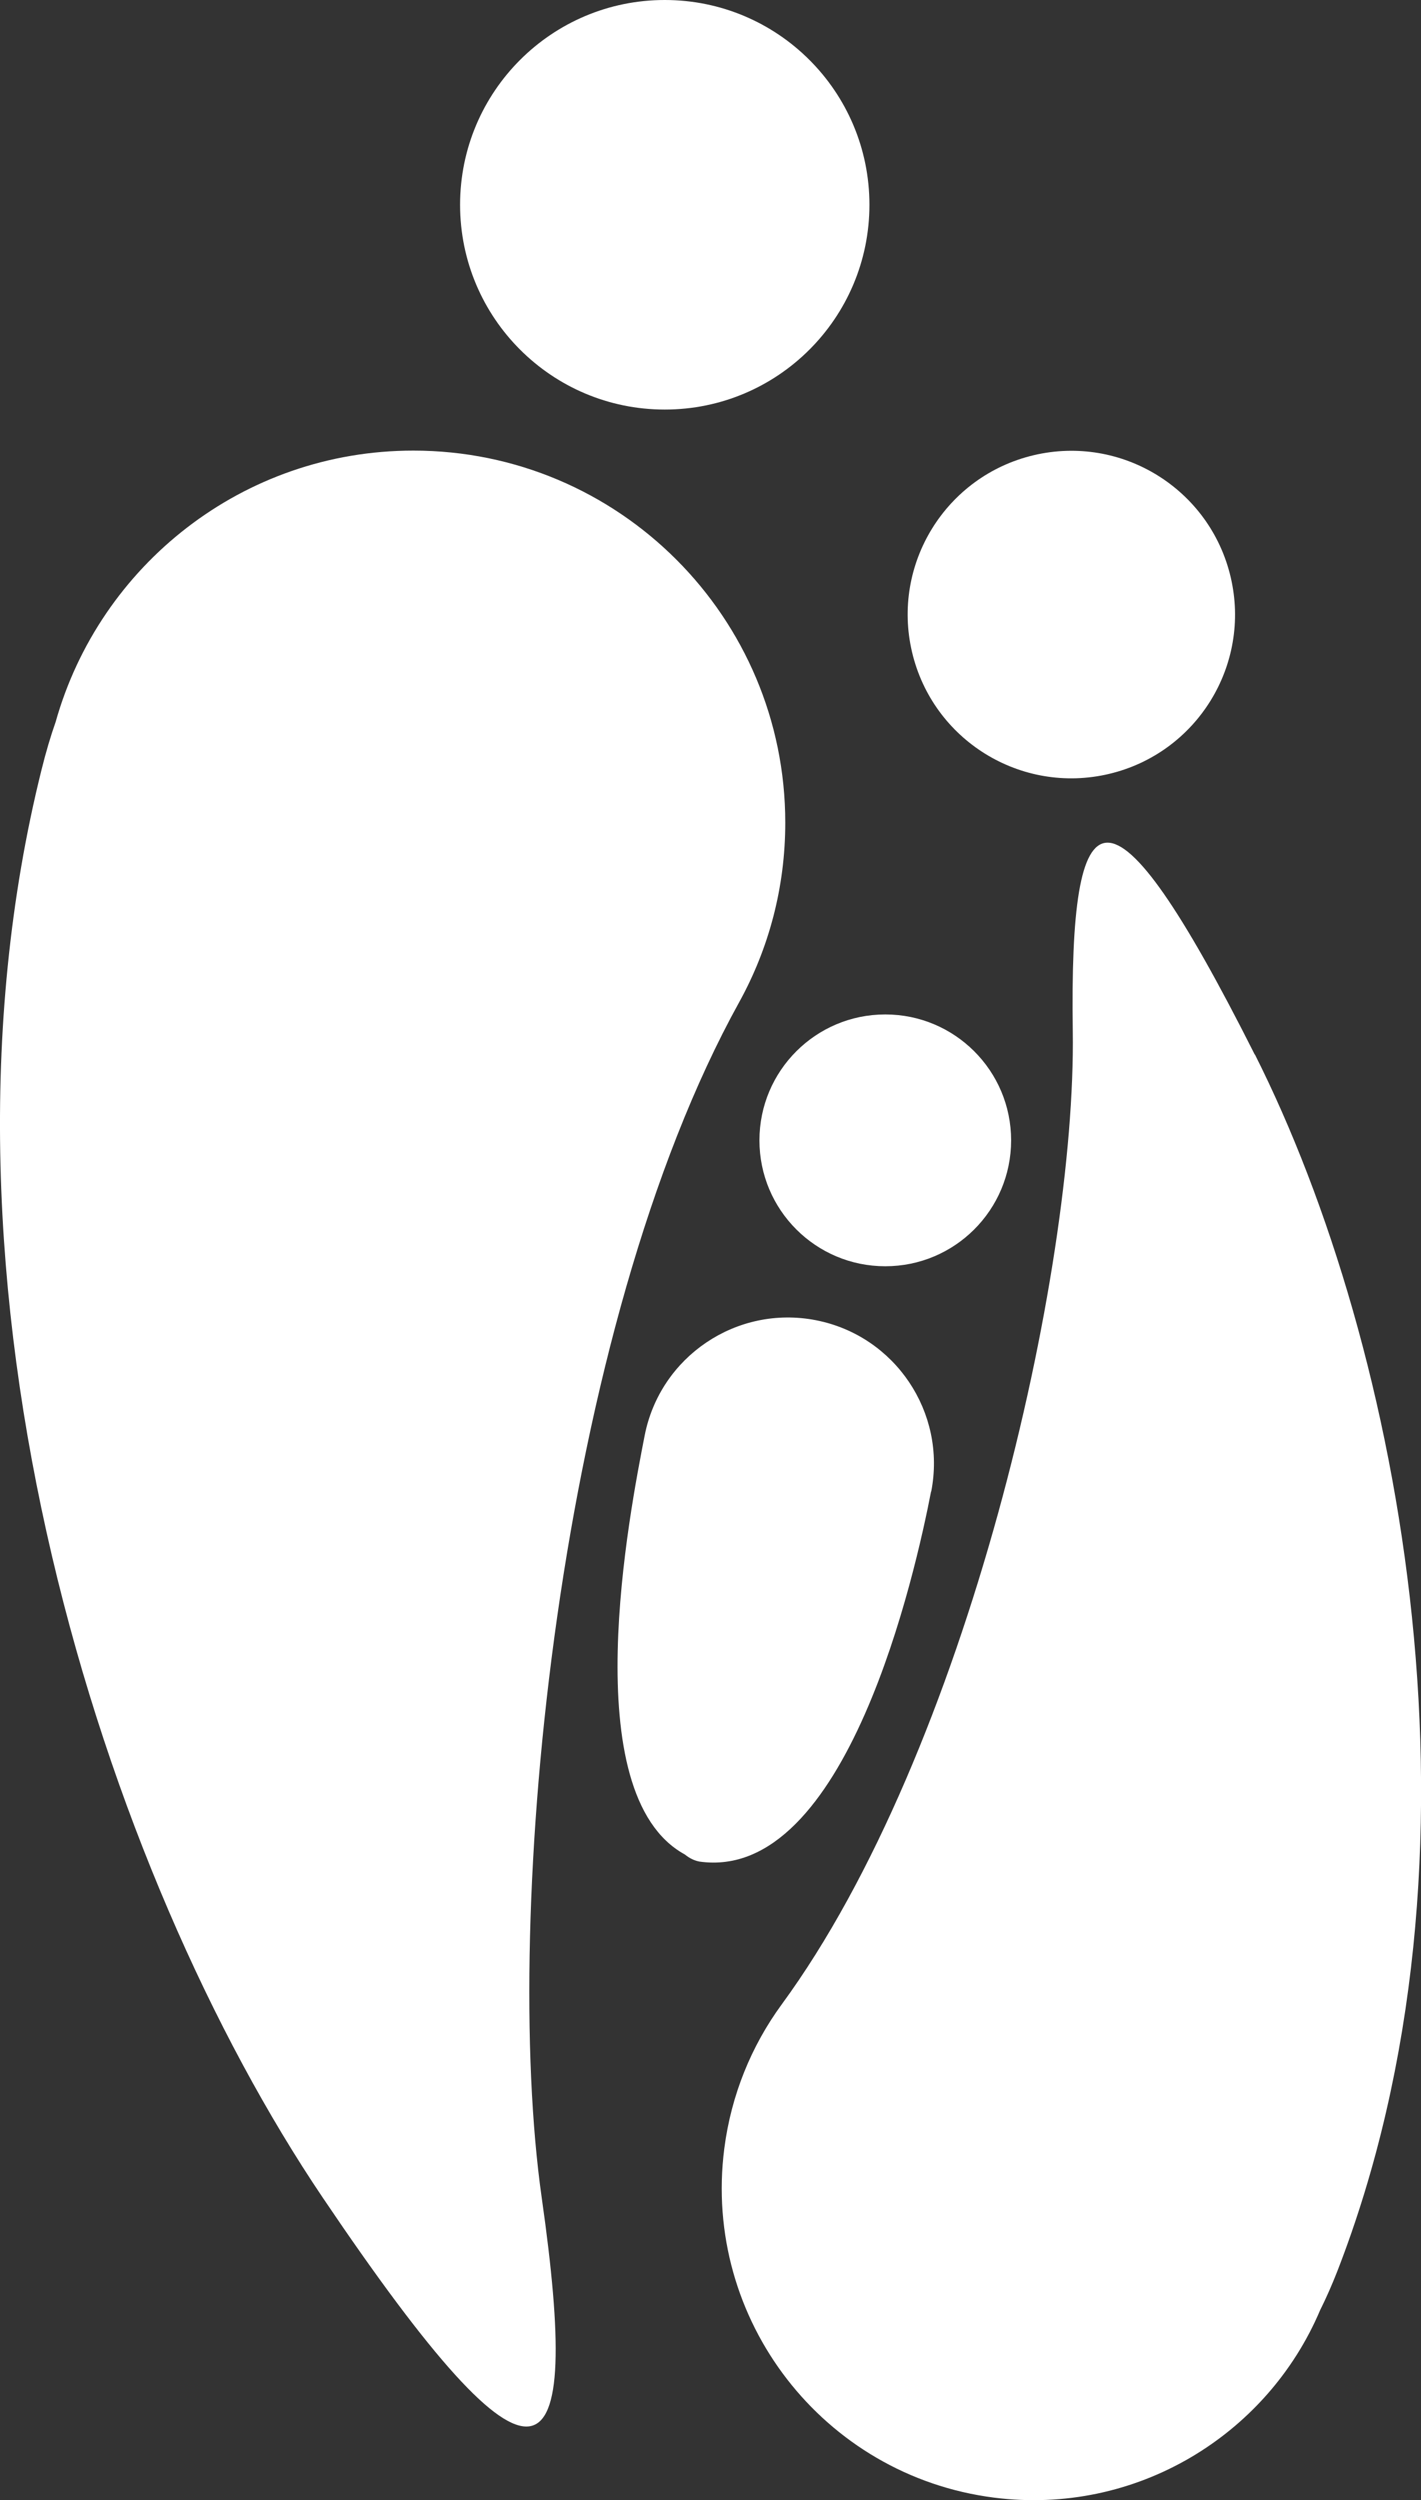 <svg xmlns="http://www.w3.org/2000/svg" id="Layer_1" data-name="Layer 1" viewBox="0 0 106.71 187.65"><rect x="0" y="0" width="106.71" height="187.65" fill="#333333" stroke="none"/><defs><style>      .cls-1 {        fill: #fff;        stroke-width: 0px;      }    </style></defs><path class="cls-1" d="M55.52,75.2s0,0,0,0c2.2-3.99,3.45-8.57,3.45-13.45,0-15.42-12.5-27.93-27.93-27.93-12.8,0-23.56,8.62-26.86,20.36-.39,1.11-.74,2.3-1.06,3.59-9.65,38.75,4.68,82.82,21.12,107.18,16.44,24.36,19.49,21.39,16.44,0-3.04-21.39,1.22-65.16,14.84-89.75Z"></path><circle class="cls-1" cx="49.92" cy="15.37" r="15.37"></circle><path class="cls-1" d="M94.23,79.16c-11.08-22-13.93-19.85-13.67-1.75.26,18.11-7.94,54.05-21.87,73.05,0,0,0,0,0,0-2.25,3.08-3.78,6.76-4.3,10.81-1.64,12.82,7.43,24.55,20.25,26.19,10.64,1.36,20.51-4.66,24.5-14.08.44-.88.86-1.83,1.27-2.87,12.14-31.19,4.91-69.36-6.17-91.36Z"></path><circle class="cls-1" cx="80.45" cy="46.12" r="12.29" transform="translate(-8.44 19.72) rotate(-13.28)"></circle><path class="cls-1" d="M57.03,85.59c0,5.22,4.23,9.45,9.45,9.45s9.45-4.23,9.45-9.45-4.23-9.45-9.45-9.45-9.45,4.23-9.45,9.45Z"></path><path class="cls-1" d="M69.93,111.95c1.16-5.94-2.72-11.7-8.66-12.86-5.94-1.16-11.7,2.72-12.86,8.66-1.11,5.7-5.29,26.91,3.02,31.44.33.27.69.45,1.08.53,11.1,1.59,16.26-21.84,17.41-27.78Z"></path></svg>